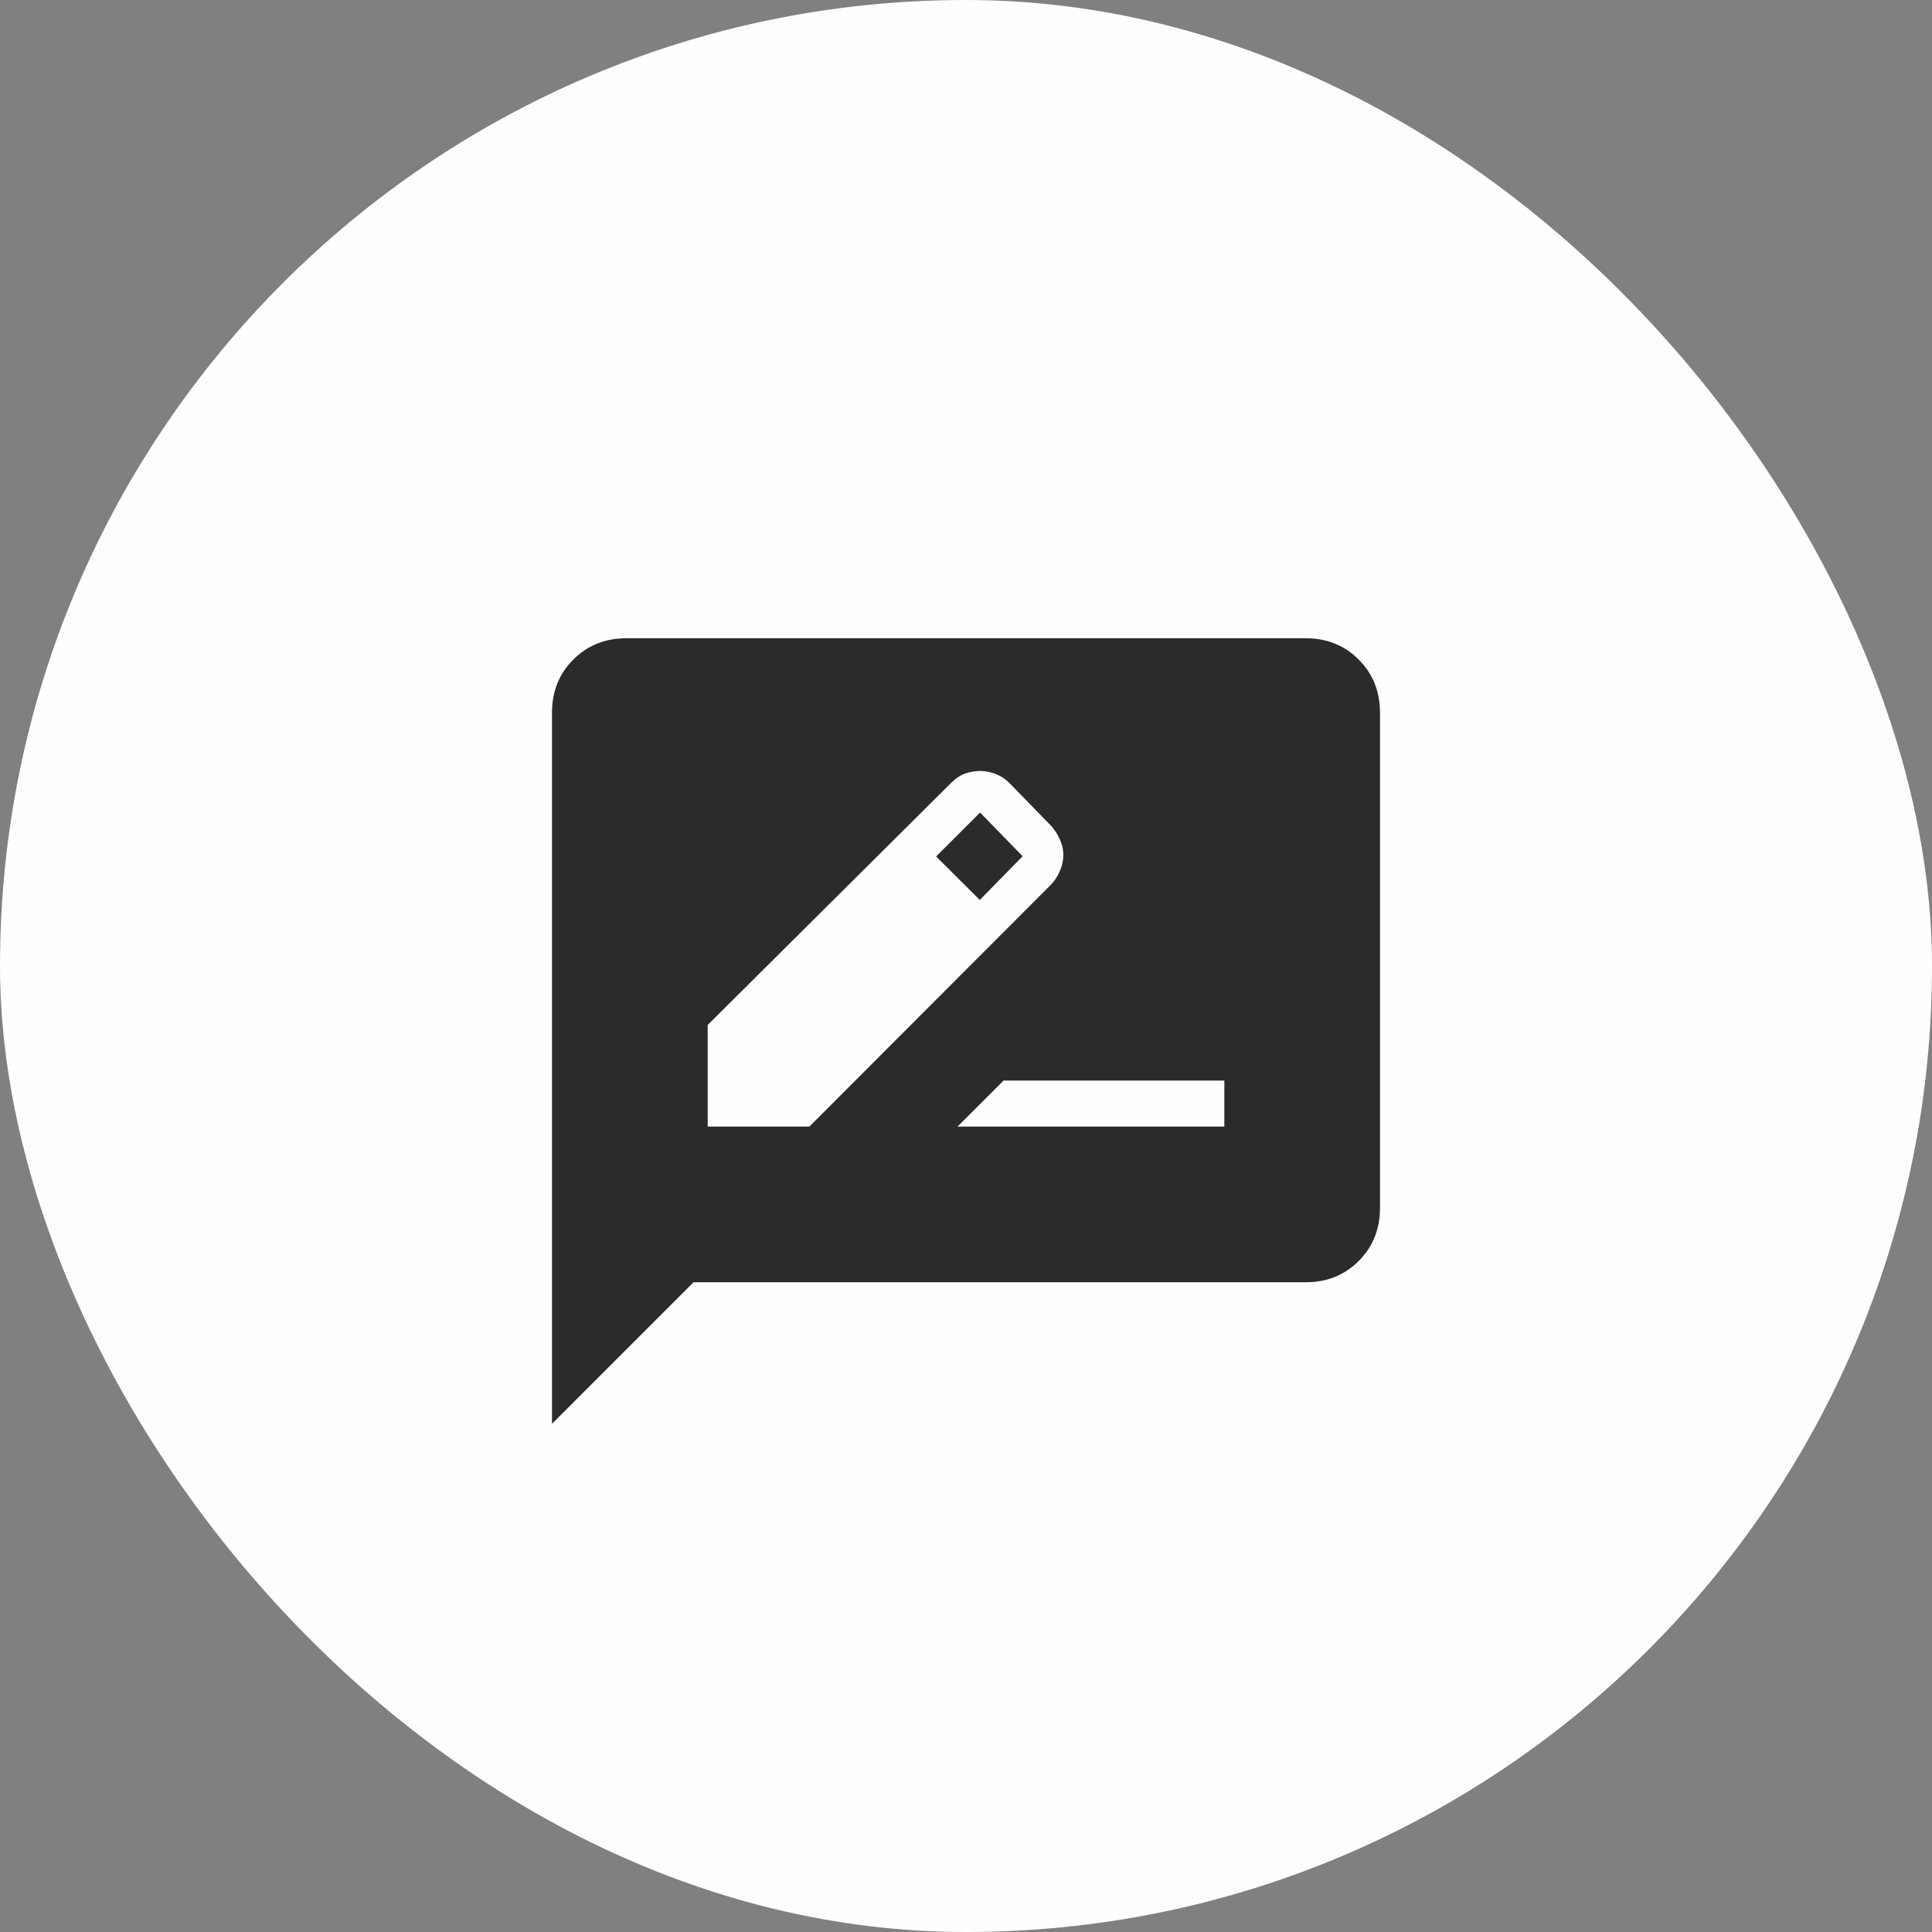 <svg width="112" height="112" viewBox="0 0 112 112" fill="none" xmlns="http://www.w3.org/2000/svg">
<rect x="0" y="0" width="112" height="112" fill="#808080" stroke="none"/>
<rect width="112" height="112" rx="56" fill="#FEFEFE"/>
<path d="M41.027 65.309H46.92L60.955 51.256C61.184 50.993 61.356 50.717 61.469 50.429C61.583 50.141 61.641 49.855 61.643 49.571C61.644 49.286 61.587 49.004 61.469 48.725C61.356 48.448 61.189 48.177 60.971 47.912L58.504 45.379C58.273 45.149 58.008 44.978 57.709 44.864C57.407 44.75 57.109 44.693 56.816 44.693C56.532 44.693 56.247 44.742 55.963 44.84C55.68 44.936 55.407 45.116 55.144 45.379L41.027 59.416V65.309ZM56.8 52.171L54.267 49.651L56.816 47.104L59.283 49.637L56.8 52.171ZM55.509 65.309H70.976V62.643H58.176L55.509 65.309ZM32 82.539V41.309C32 40.081 32.412 39.056 33.235 38.235C34.058 37.413 35.082 37.002 36.307 37H75.693C76.92 37 77.944 37.412 78.765 38.235C79.587 39.058 79.998 40.083 80 41.309V70.027C80 71.253 79.588 72.278 78.765 73.101C77.942 73.924 76.918 74.335 75.693 74.333H40.205L32 82.539Z" fill="#2B2B2B"/>
</svg>
